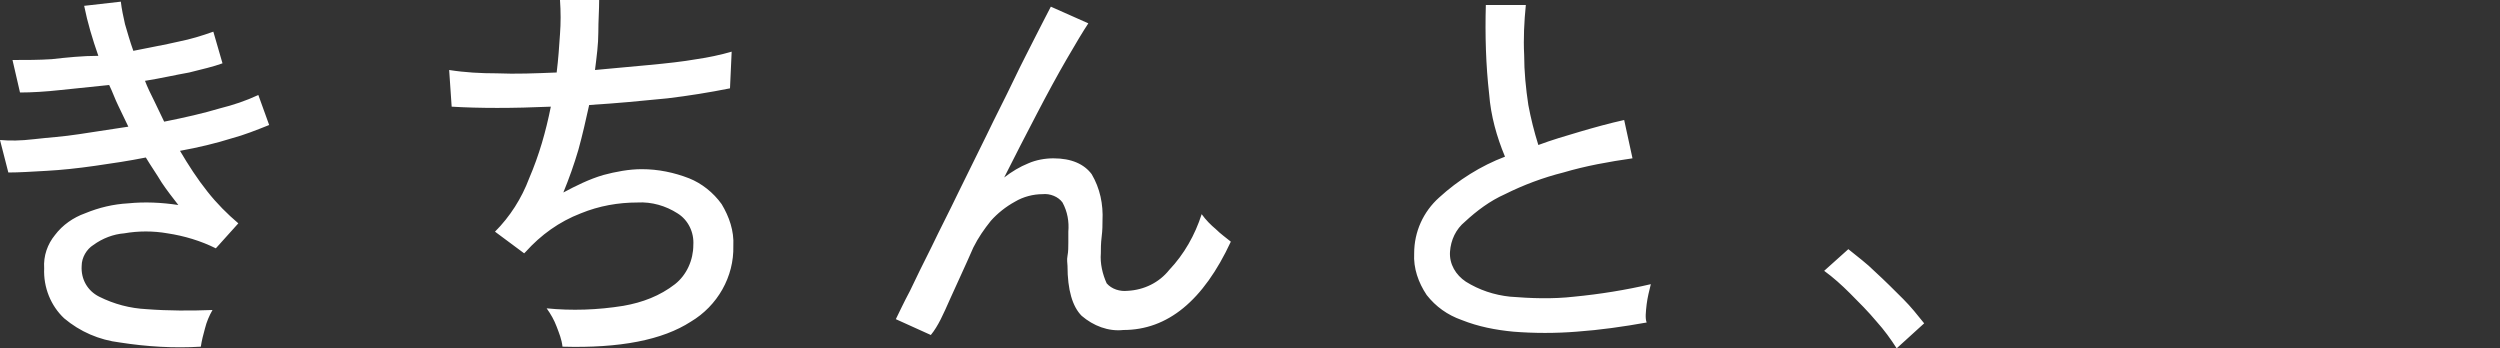 <?xml version="1.0" encoding="utf-8"?>
<!-- Generator: Adobe Illustrator 28.1.0, SVG Export Plug-In . SVG Version: 6.00 Build 0)  -->
<svg version="1.1" id="レイヤー_1" xmlns="http://www.w3.org/2000/svg" xmlns:xlink="http://www.w3.org/1999/xlink" x="0px"
	 y="0px" viewBox="0 0 300 41.8" style="enable-background:new 0 0 300 41.8;" xml:space="preserve">
<rect x="0" y="0" width="300" height="41.8" fill="#333333" stroke="none"/>
<style type="text/css">
	.st0{fill-rule:evenodd;clip-rule:evenodd;fill:#FFFFFF;}
</style>
<path id="copy2.svg" class="st0" d="M24.6,39.4c0.2-0.8,0.5-1.5,0.9-2.2c-2.6,0.1-5.3,0.1-7.9-0.1c-2-0.1-3.9-0.6-5.7-1.5
	c-1.4-0.7-2.2-2.1-2.1-3.7c0-1,0.6-2,1.4-2.5c1.1-0.8,2.4-1.3,3.7-1.4c1.7-0.3,3.5-0.3,5.2,0c2,0.3,4,0.9,5.8,1.8l2.7-3
	c-1.3-1.1-2.6-2.4-3.7-3.8c-1.2-1.5-2.3-3.2-3.3-4.9c2.2-0.4,4.3-0.9,6.2-1.5c1.5-0.4,3-1,4.5-1.6L31,11.4c-1.5,0.7-3,1.2-4.6,1.6
	c-2,0.6-4.2,1.1-6.7,1.6c-0.4-0.8-0.8-1.7-1.2-2.5s-0.8-1.6-1.1-2.4c1.9-0.3,3.6-0.7,5.3-1c1.6-0.4,2.9-0.7,4-1.1l-1.1-3.8
	c-1.4,0.5-2.7,0.9-4.2,1.2c-1.7,0.4-3.5,0.7-5.4,1.1c-0.4-1.1-0.7-2.2-1-3.2c-0.2-0.9-0.4-1.8-0.5-2.7l-4.4,0.5c0.4,2,1,4,1.7,6
	C9.9,6.7,8,6.9,6.2,7.1C4.7,7.2,3.1,7.2,1.5,7.2l0.9,3.9c1.4,0,3.1-0.1,4.9-0.3c1.9-0.2,3.8-0.4,5.8-0.6c0.4,0.8,0.7,1.7,1.1,2.5
	s0.8,1.7,1.2,2.5c-2,0.3-4,0.6-5.9,0.9c-1.9,0.3-3.7,0.4-5.4,0.6S1.2,16.9,0,16.8l1,3.9c1.3,0,2.8-0.1,4.6-0.2s3.7-0.3,5.8-0.6
	s4.1-0.6,6.1-1c0.6,1,1.3,2,1.9,3c0.6,0.9,1.3,1.8,2,2.7c-2-0.3-4-0.4-6-0.2c-1.8,0.1-3.5,0.5-5.2,1.2c-1.4,0.5-2.7,1.4-3.6,2.6
	c-0.9,1.1-1.4,2.5-1.3,4c-0.1,2.3,0.8,4.5,2.4,6c1.9,1.6,4.2,2.6,6.7,2.9c3.2,0.5,6.5,0.7,9.7,0.5C24.2,40.9,24.4,40.1,24.6,39.4z
	 M82.9,38.6c3.2-1.9,5.2-5.4,5.1-9.1c0.1-1.8-0.5-3.5-1.4-5c-1-1.4-2.4-2.5-3.9-3.1c-1.8-0.7-3.7-1.1-5.7-1.1
	c-1.5,0-3.1,0.3-4.6,0.7c-1.7,0.5-3.3,1.3-4.8,2.1c0.7-1.7,1.3-3.4,1.8-5.1c0.5-1.8,0.9-3.6,1.3-5.4c3.3-0.2,6.4-0.5,9.4-0.8
	c2.5-0.3,5-0.7,7.5-1.2l0.2-4.4c-1.4,0.4-2.8,0.7-4.2,0.9c-1.7,0.3-3.6,0.5-5.7,0.7c-2.1,0.2-4.3,0.4-6.5,0.6
	c0.2-1.6,0.4-3.1,0.4-4.5s0.1-2.7,0.1-3.9h-4.7c0.1,1.4,0.1,2.8,0,4.1c-0.1,1.5-0.2,3-0.4,4.6c-2.5,0.1-4.9,0.2-7.2,0.1
	c-1.9,0-3.8-0.1-5.7-0.4l0.3,4.4c3.3,0.2,7.3,0.2,11.9,0c-0.6,3-1.4,5.8-2.6,8.6c-0.9,2.4-2.3,4.6-4.1,6.4l3.5,2.6l0,0l0.2-0.2
	c1.8-2,4-3.6,6.6-4.6c2.2-0.9,4.5-1.3,6.8-1.3c1.7-0.1,3.4,0.4,4.8,1.3c1.3,0.8,2,2.3,1.9,3.8c0,1.8-0.8,3.6-2.2,4.7
	c-1.8,1.4-3.9,2.2-6.2,2.6c-3.1,0.5-6.2,0.6-9.2,0.3c0.5,0.7,0.9,1.4,1.2,2.2c0.3,0.8,0.6,1.5,0.7,2.4
	C74.4,41.8,79.5,40.8,82.9,38.6z M114,35.9c0.8-1.8,1.8-3.9,2.8-6.2c0.6-1.2,1.3-2.2,2.1-3.2c0.8-0.9,1.8-1.7,2.9-2.3
	c1-0.6,2.2-0.9,3.3-0.9c0.9-0.1,1.9,0.3,2.4,1c0.6,1.1,0.8,2.3,0.7,3.5c0,0.4,0,0.8,0,1.3s0,1.1-0.1,1.6s0,0.9,0,1.2
	c0,2.9,0.6,4.9,1.7,6c1.4,1.2,3.2,1.9,5,1.7c5.3,0,9.6-3.5,12.9-10.6c-0.6-0.5-1.2-0.9-1.8-1.5c-0.6-0.5-1.2-1.1-1.7-1.8
	c-0.8,2.5-2.1,4.8-3.9,6.7c-1.2,1.5-3,2.4-5,2.5c-0.9,0.1-1.9-0.2-2.5-0.9c-0.5-1.1-0.8-2.4-0.7-3.6c0-0.5,0-1.2,0.1-2
	s0.1-1.4,0.1-1.9c0.1-2-0.3-3.9-1.3-5.6c-0.9-1.2-2.4-1.9-4.6-1.9c-1,0-2.1,0.2-3,0.6c-1,0.4-2,1-2.9,1.7c1.3-2.6,2.6-5.1,3.9-7.6
	c1.3-2.5,2.5-4.7,3.6-6.6c1.1-1.9,2-3.4,2.6-4.3l-4.5-2c-0.4,0.8-1,1.9-1.8,3.5s-1.7,3.3-2.7,5.4s-2.1,4.2-3.2,6.5l-3.4,6.9
	c-1.1,2.3-2.2,4.4-3.2,6.5c-1,2-1.9,3.8-2.6,5.3c-0.8,1.5-1.3,2.6-1.7,3.4l4.2,1.9C112.6,39.1,113.2,37.7,114,35.9z M197.6,36.5
	c0.1-0.8,0.3-1.6,0.5-2.4c-3,0.7-6.1,1.2-9.2,1.5c-2.6,0.3-5.2,0.2-7.7,0c-1.9-0.2-3.7-0.8-5.3-1.8c-1.2-0.8-2-2.1-1.9-3.6
	c0.1-1.4,0.7-2.7,1.8-3.6c1.4-1.3,3-2.5,4.8-3.3c2.2-1.1,4.6-2,7-2.6c2.7-0.8,5.5-1.3,8.3-1.7l-1-4.6c-1.8,0.4-3.6,0.9-5.3,1.4
	c-1.7,0.5-3.4,1-5,1.6c-0.5-1.6-0.9-3.2-1.2-4.8c-0.3-2-0.5-4-0.5-6c-0.1-2,0-4,0.2-6h-4.8c-0.1,3.6,0,7.2,0.4,10.7
	c0.2,2.6,0.9,5.1,1.9,7.5c-2.9,1.1-5.6,2.8-7.9,4.9c-1.9,1.7-3,4.1-3,6.7c-0.1,1.8,0.5,3.5,1.5,5c1.1,1.4,2.5,2.4,4.2,3
	c2,0.8,4.1,1.2,6.2,1.4c2.5,0.2,5.1,0.2,7.6,0c2.8-0.2,5.6-0.6,8.4-1.1C197.4,38.2,197.5,37.4,197.6,36.5L197.6,36.5z M230.9,38.8
	c-0.8-1-1.6-2-2.5-2.9c-1.1-1.1-2.2-2.2-3.4-3.3c-1-1-2.1-1.8-3.2-2.7l-2.9,2.6c1.1,0.8,2.1,1.7,3.1,2.7c1.1,1.1,2.2,2.2,3.2,3.4
	c0.9,1,1.7,2.1,2.4,3.2L230.9,38.8z"/>
</svg>
